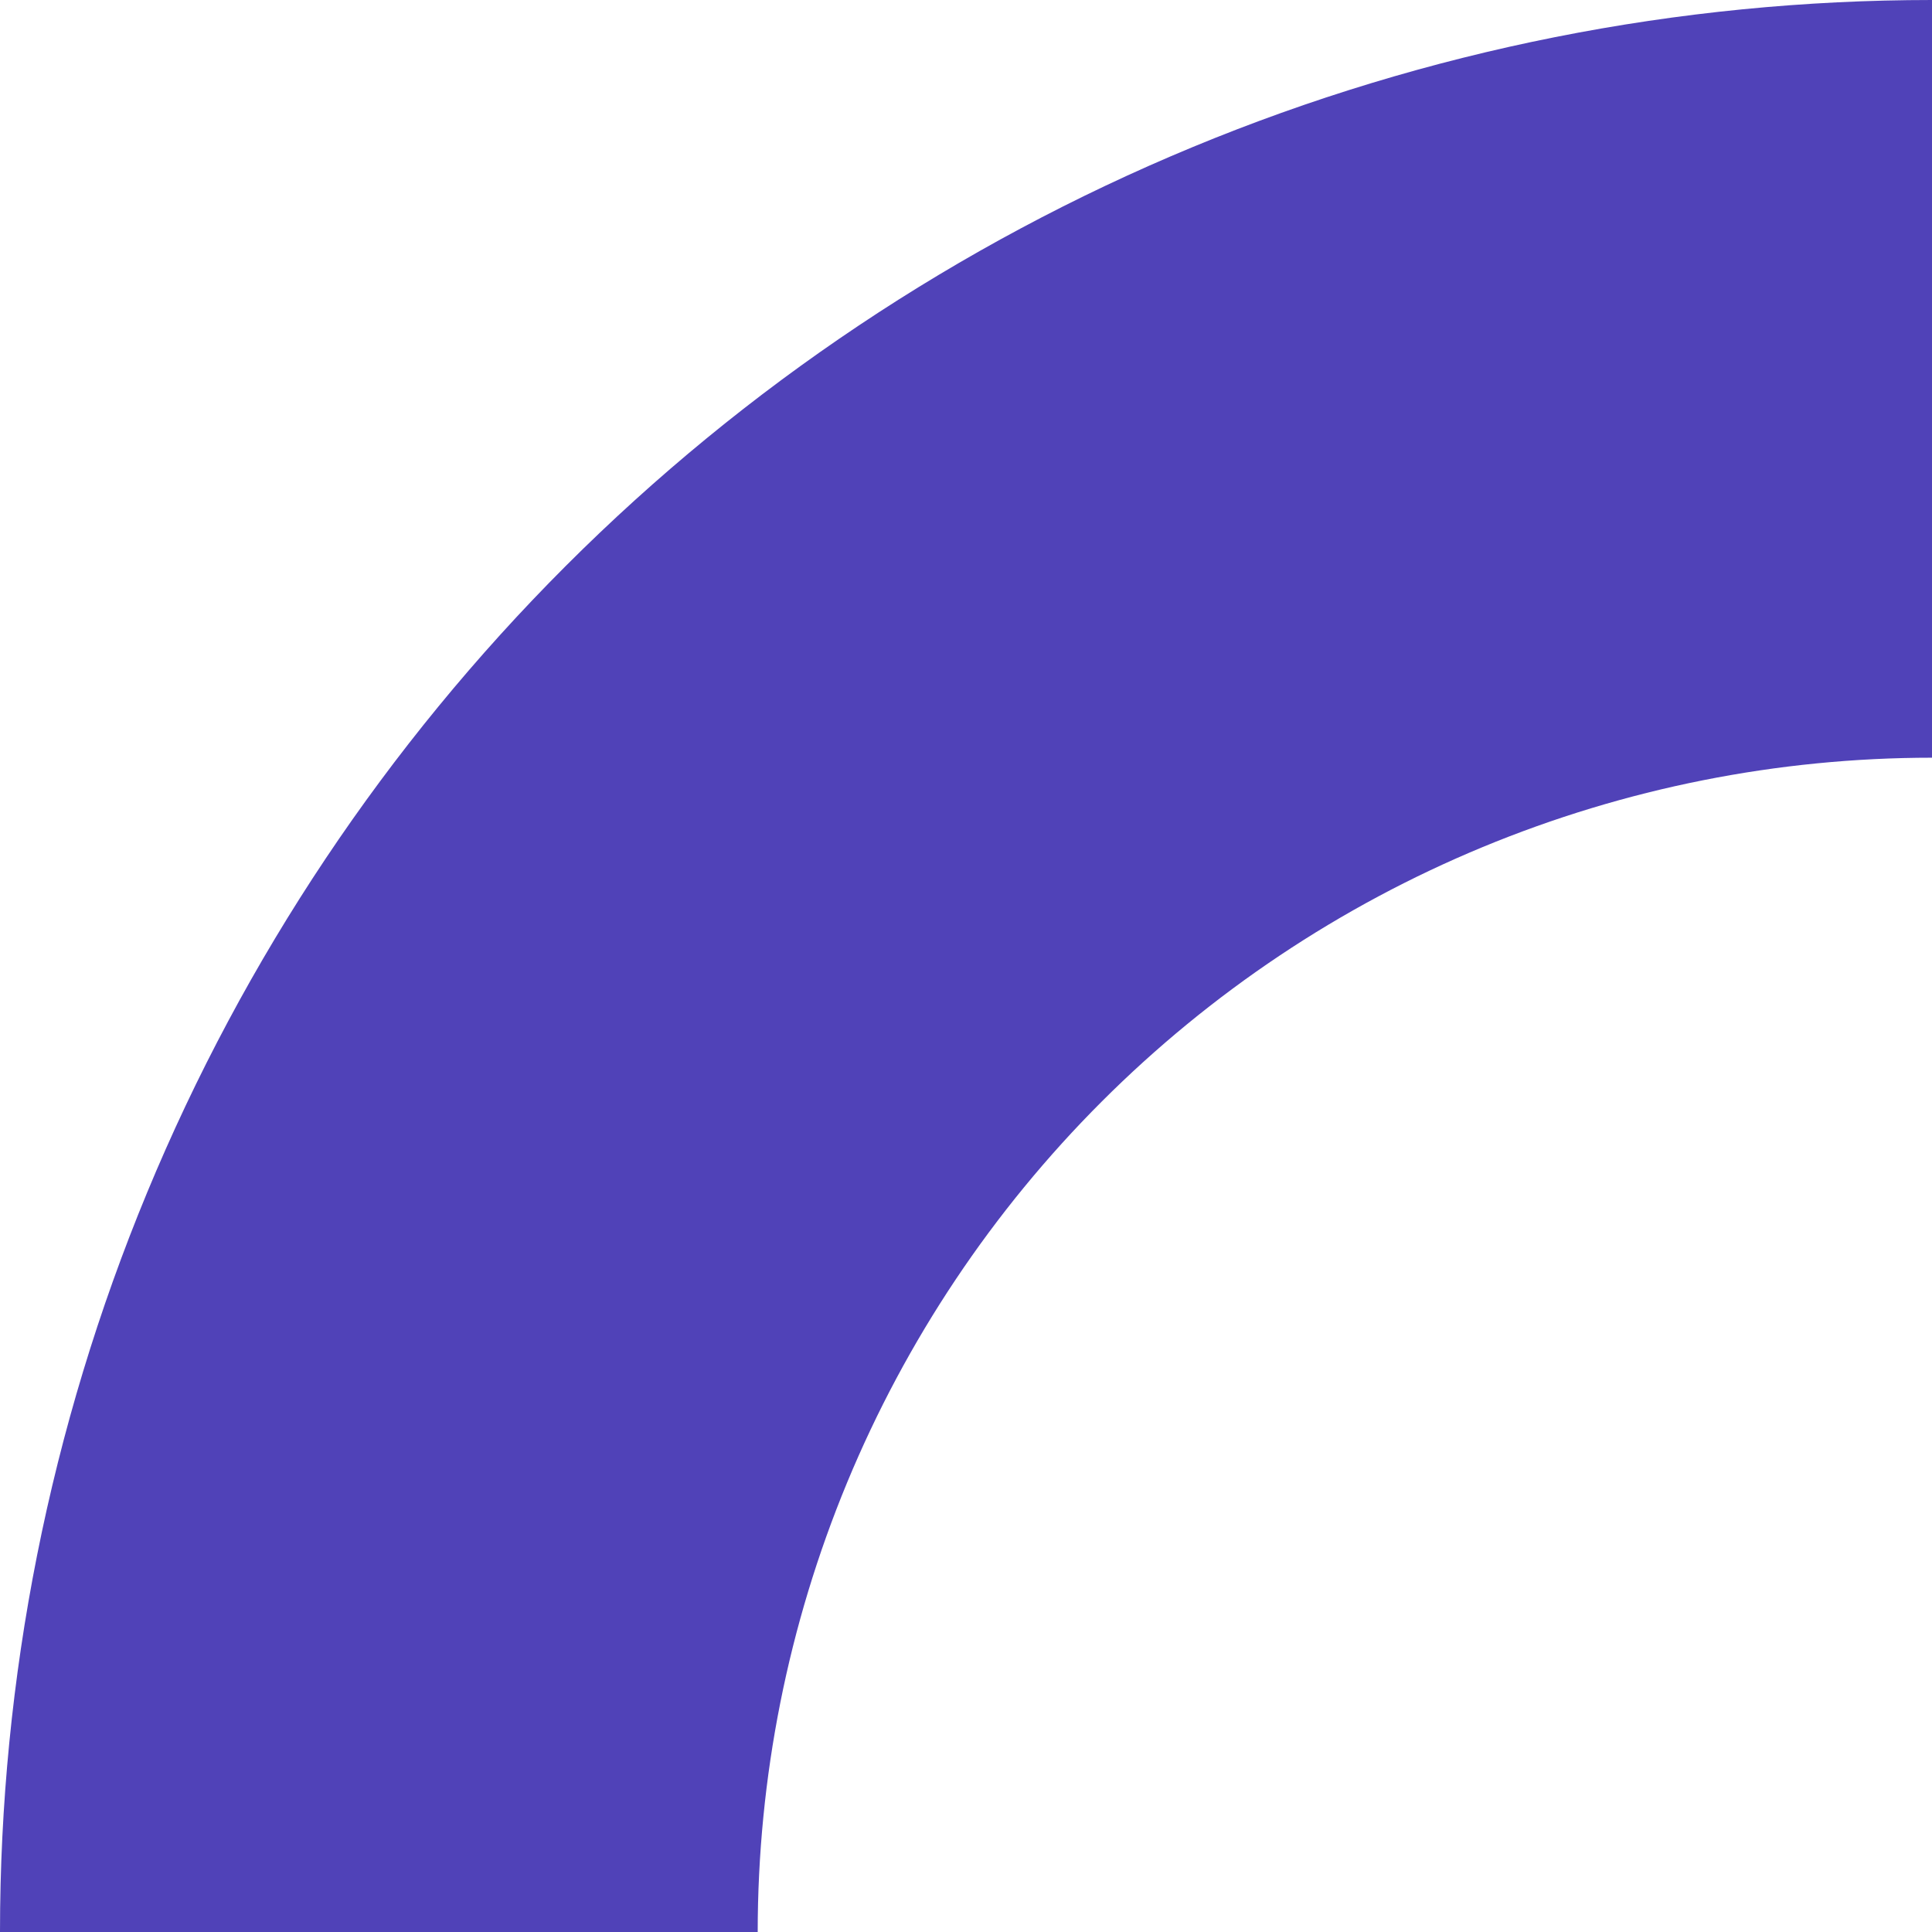 <?xml version="1.0" encoding="UTF-8"?> <svg xmlns="http://www.w3.org/2000/svg" width="80" height="80" viewBox="0 0 80 80" fill="none"> <path d="M80 0C69.494 4.59221e-07 59.091 2.069 49.385 6.09C39.679 10.11 30.86 16.003 23.431 23.431C16.003 30.86 10.11 39.679 6.09 49.385C2.069 59.091 -9.18442e-07 69.494 0 80H31.375C31.375 73.615 32.633 67.291 35.076 61.392C37.52 55.492 41.102 50.132 45.617 45.617C50.132 41.102 55.492 37.52 61.392 35.076C67.291 32.633 73.615 31.375 80 31.375V0Z" fill="#5042B8"></path> </svg> 